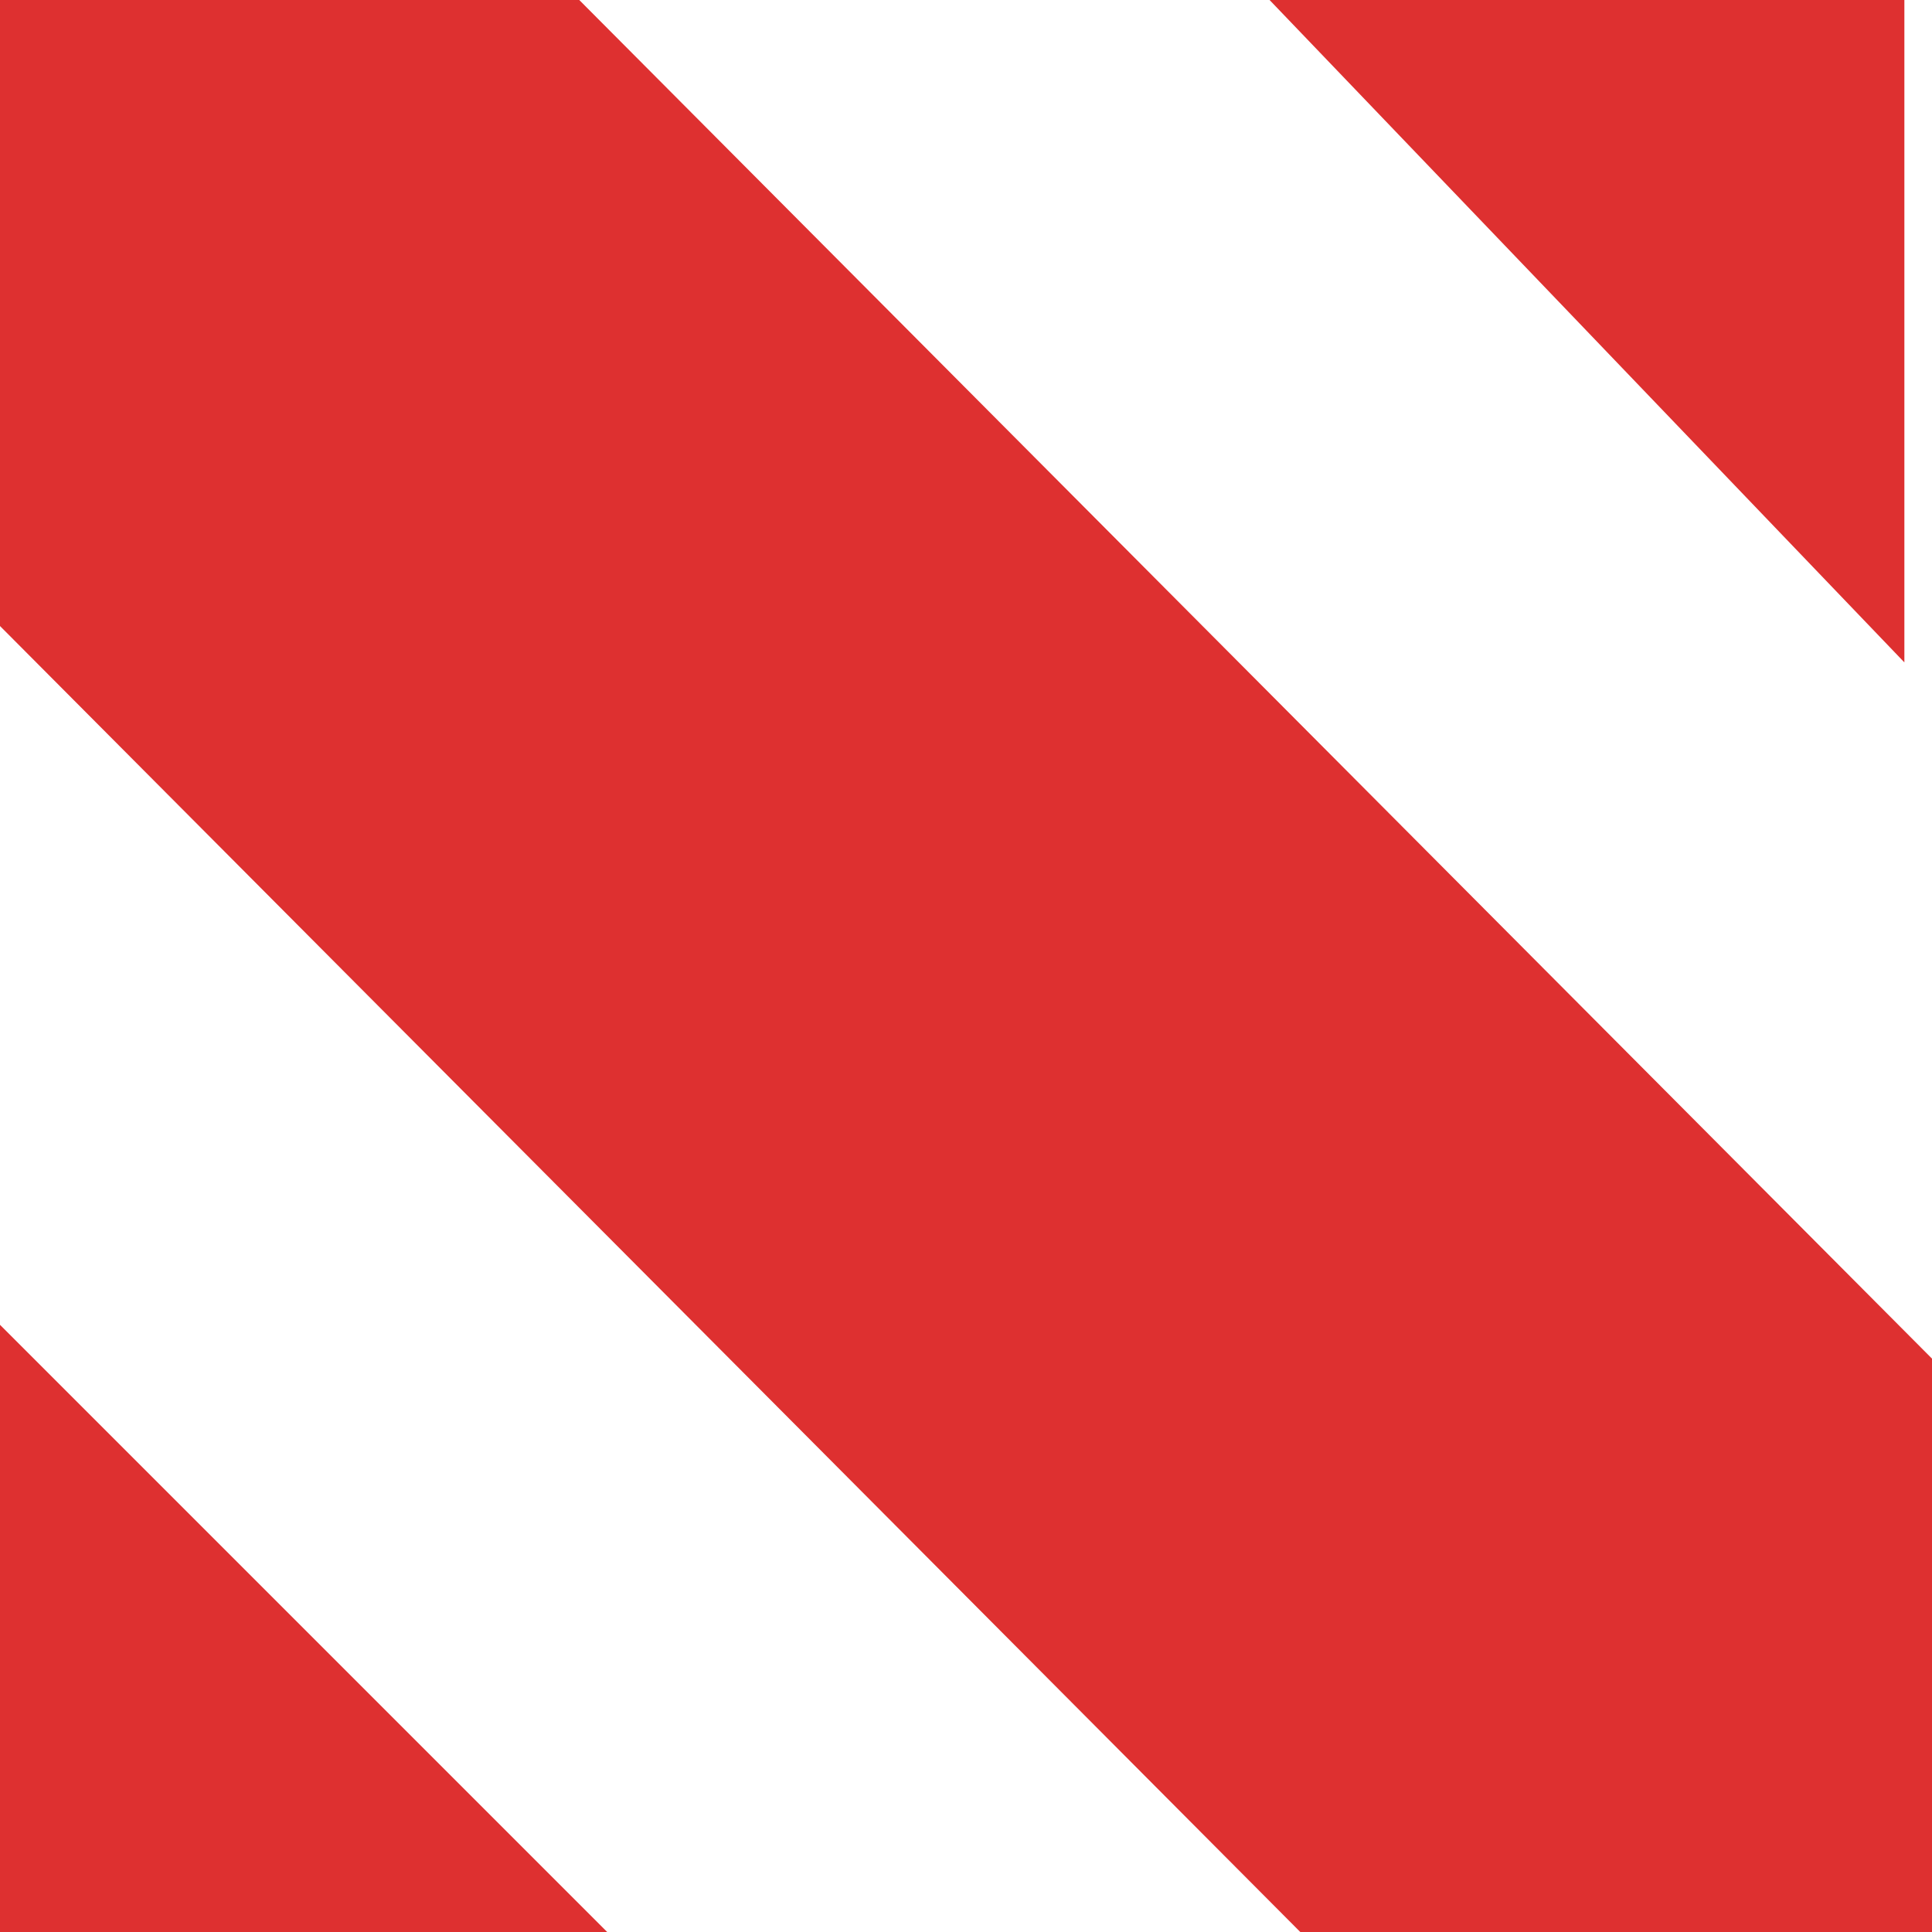 <svg width="40" height="40" viewBox="0 0 40 40" fill="none" xmlns="http://www.w3.org/2000/svg">
<path fill-rule="evenodd" clip-rule="evenodd" d="M26.285 0L39.428 13.714V0H26.285Z" fill="#DE3030"/>
<path fill-rule="evenodd" clip-rule="evenodd" d="M0 40H12.571L0 27.429V40Z" fill="#DE3030"/>
<path fill-rule="evenodd" clip-rule="evenodd" d="M0 0V12.961L26.921 40H40V28.129L11.993 0H0Z" fill="#DE3030"/>
</svg>
